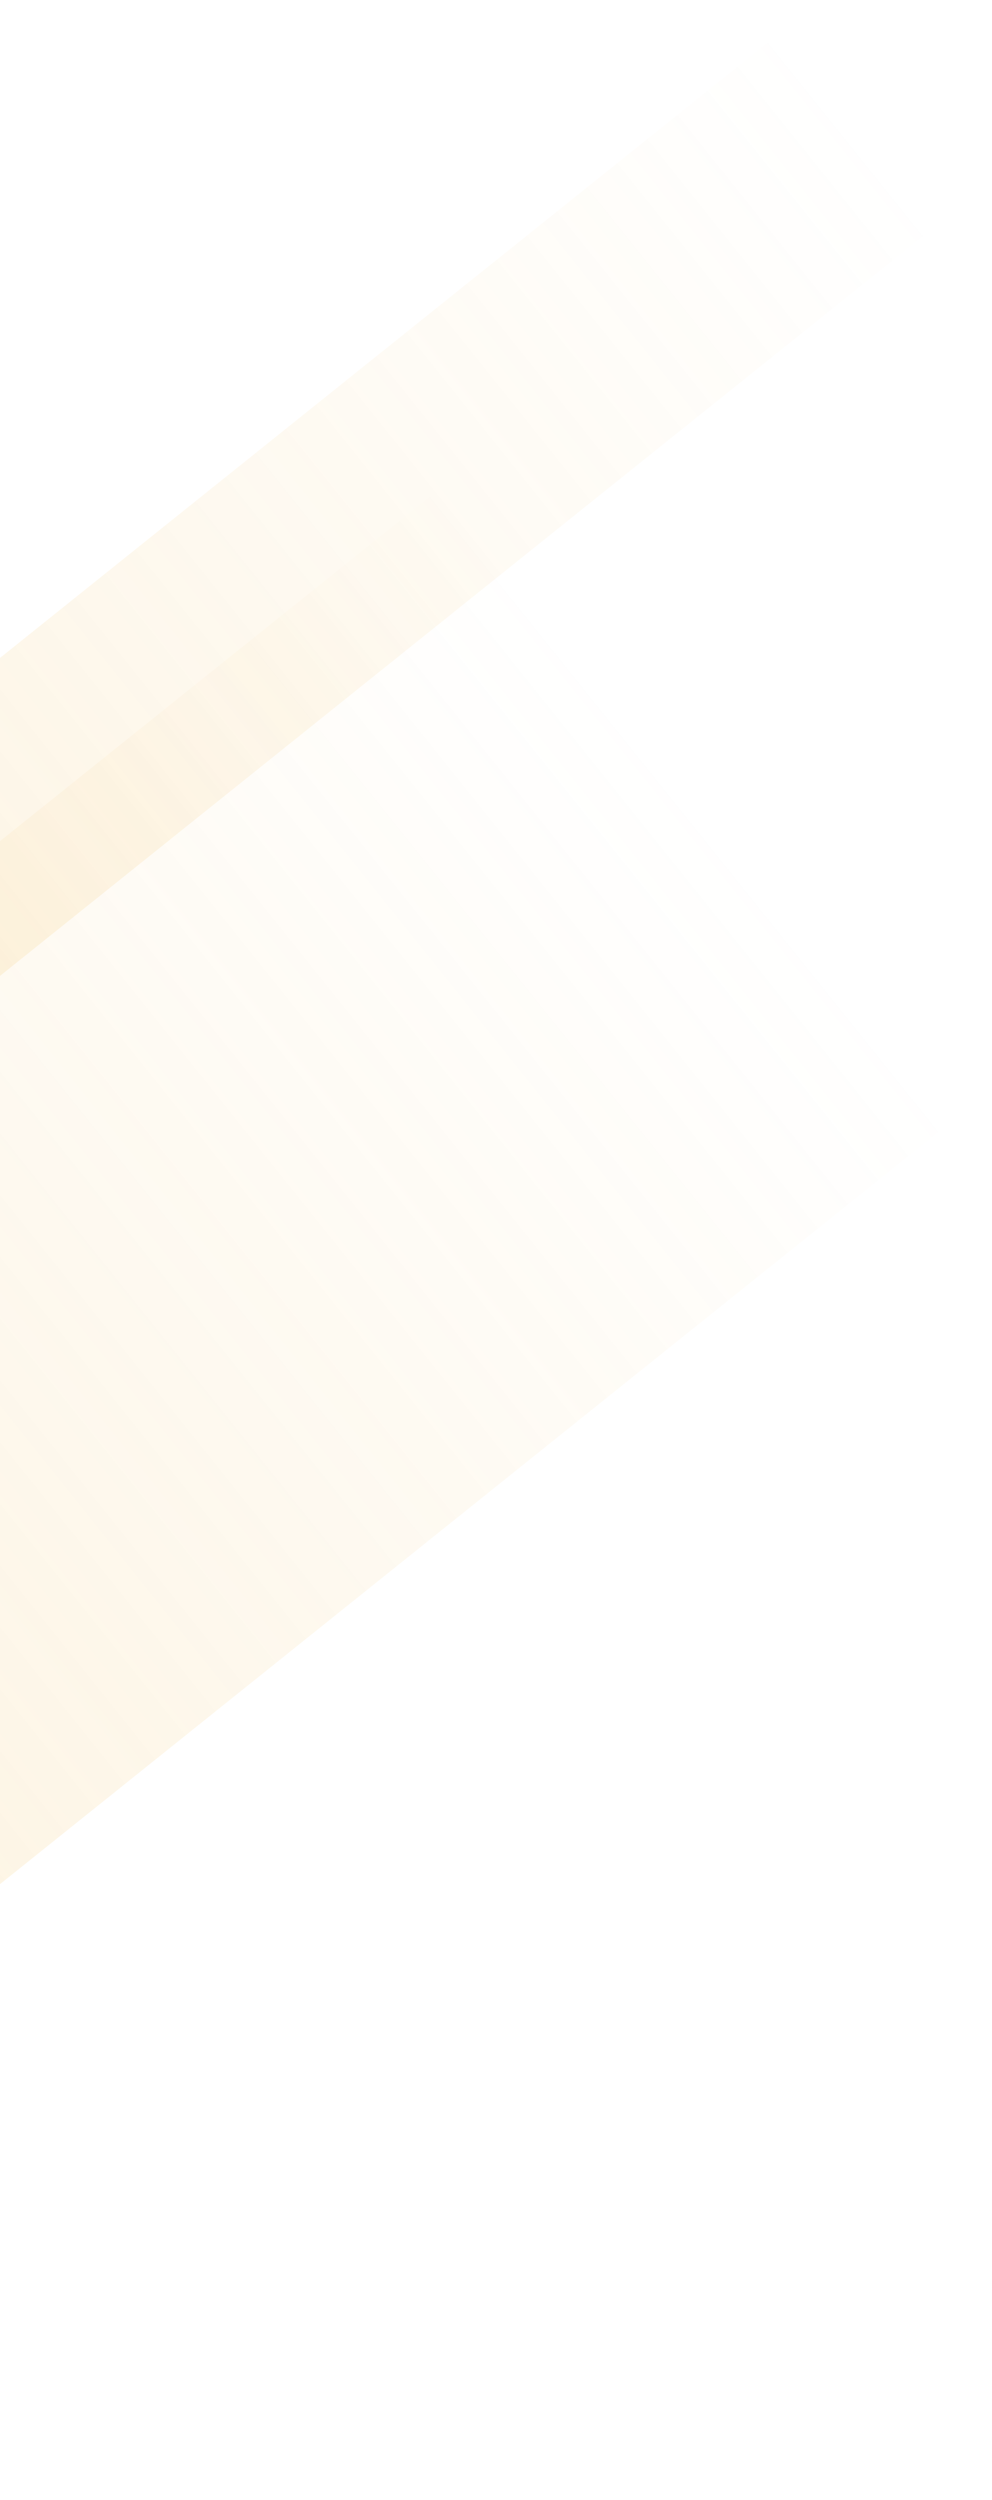 <svg width="239" height="602" viewBox="0 0 239 602" fill="none" xmlns="http://www.w3.org/2000/svg">
<path opacity="0.3" d="M-305.748 450.069L-185.701 599.912C-185.011 600.774 -183.752 600.913 -182.89 600.222L236.675 264.087C237.537 263.397 237.676 262.138 236.985 261.276L116.938 111.433C116.248 110.571 114.989 110.432 114.127 111.123L-305.438 447.258C-306.3 447.949 -306.439 449.207 -305.748 450.069Z" fill="url(#paint0_linear_1_1132)"/>
<path opacity="0.3" d="M-224.311 340.699L-189.451 384.211C-188.761 385.073 -187.502 385.212 -186.64 384.521L232.925 48.386C233.787 47.696 233.926 46.437 233.235 45.575L198.375 2.063C197.684 1.201 196.426 1.062 195.564 1.752L-224.001 337.887C-224.863 338.578 -225.002 339.837 -224.311 340.699Z" fill="url(#paint1_linear_1_1132)"/>
<defs>
<linearGradient id="paint0_linear_1_1132" x1="-384.345" y1="640.746" x2="170.724" y2="196.051" gradientUnits="userSpaceOnUse">
<stop stop-color="#F0B034"/>
<stop offset="1" stop-color="#F0B034" stop-opacity="0"/>
</linearGradient>
<linearGradient id="paint1_linear_1_1132" x1="-347.096" y1="476.219" x2="207.976" y2="31.523" gradientUnits="userSpaceOnUse">
<stop stop-color="#F0B034"/>
<stop offset="1" stop-color="#F0B034" stop-opacity="0"/>
</linearGradient>
</defs>
</svg>
